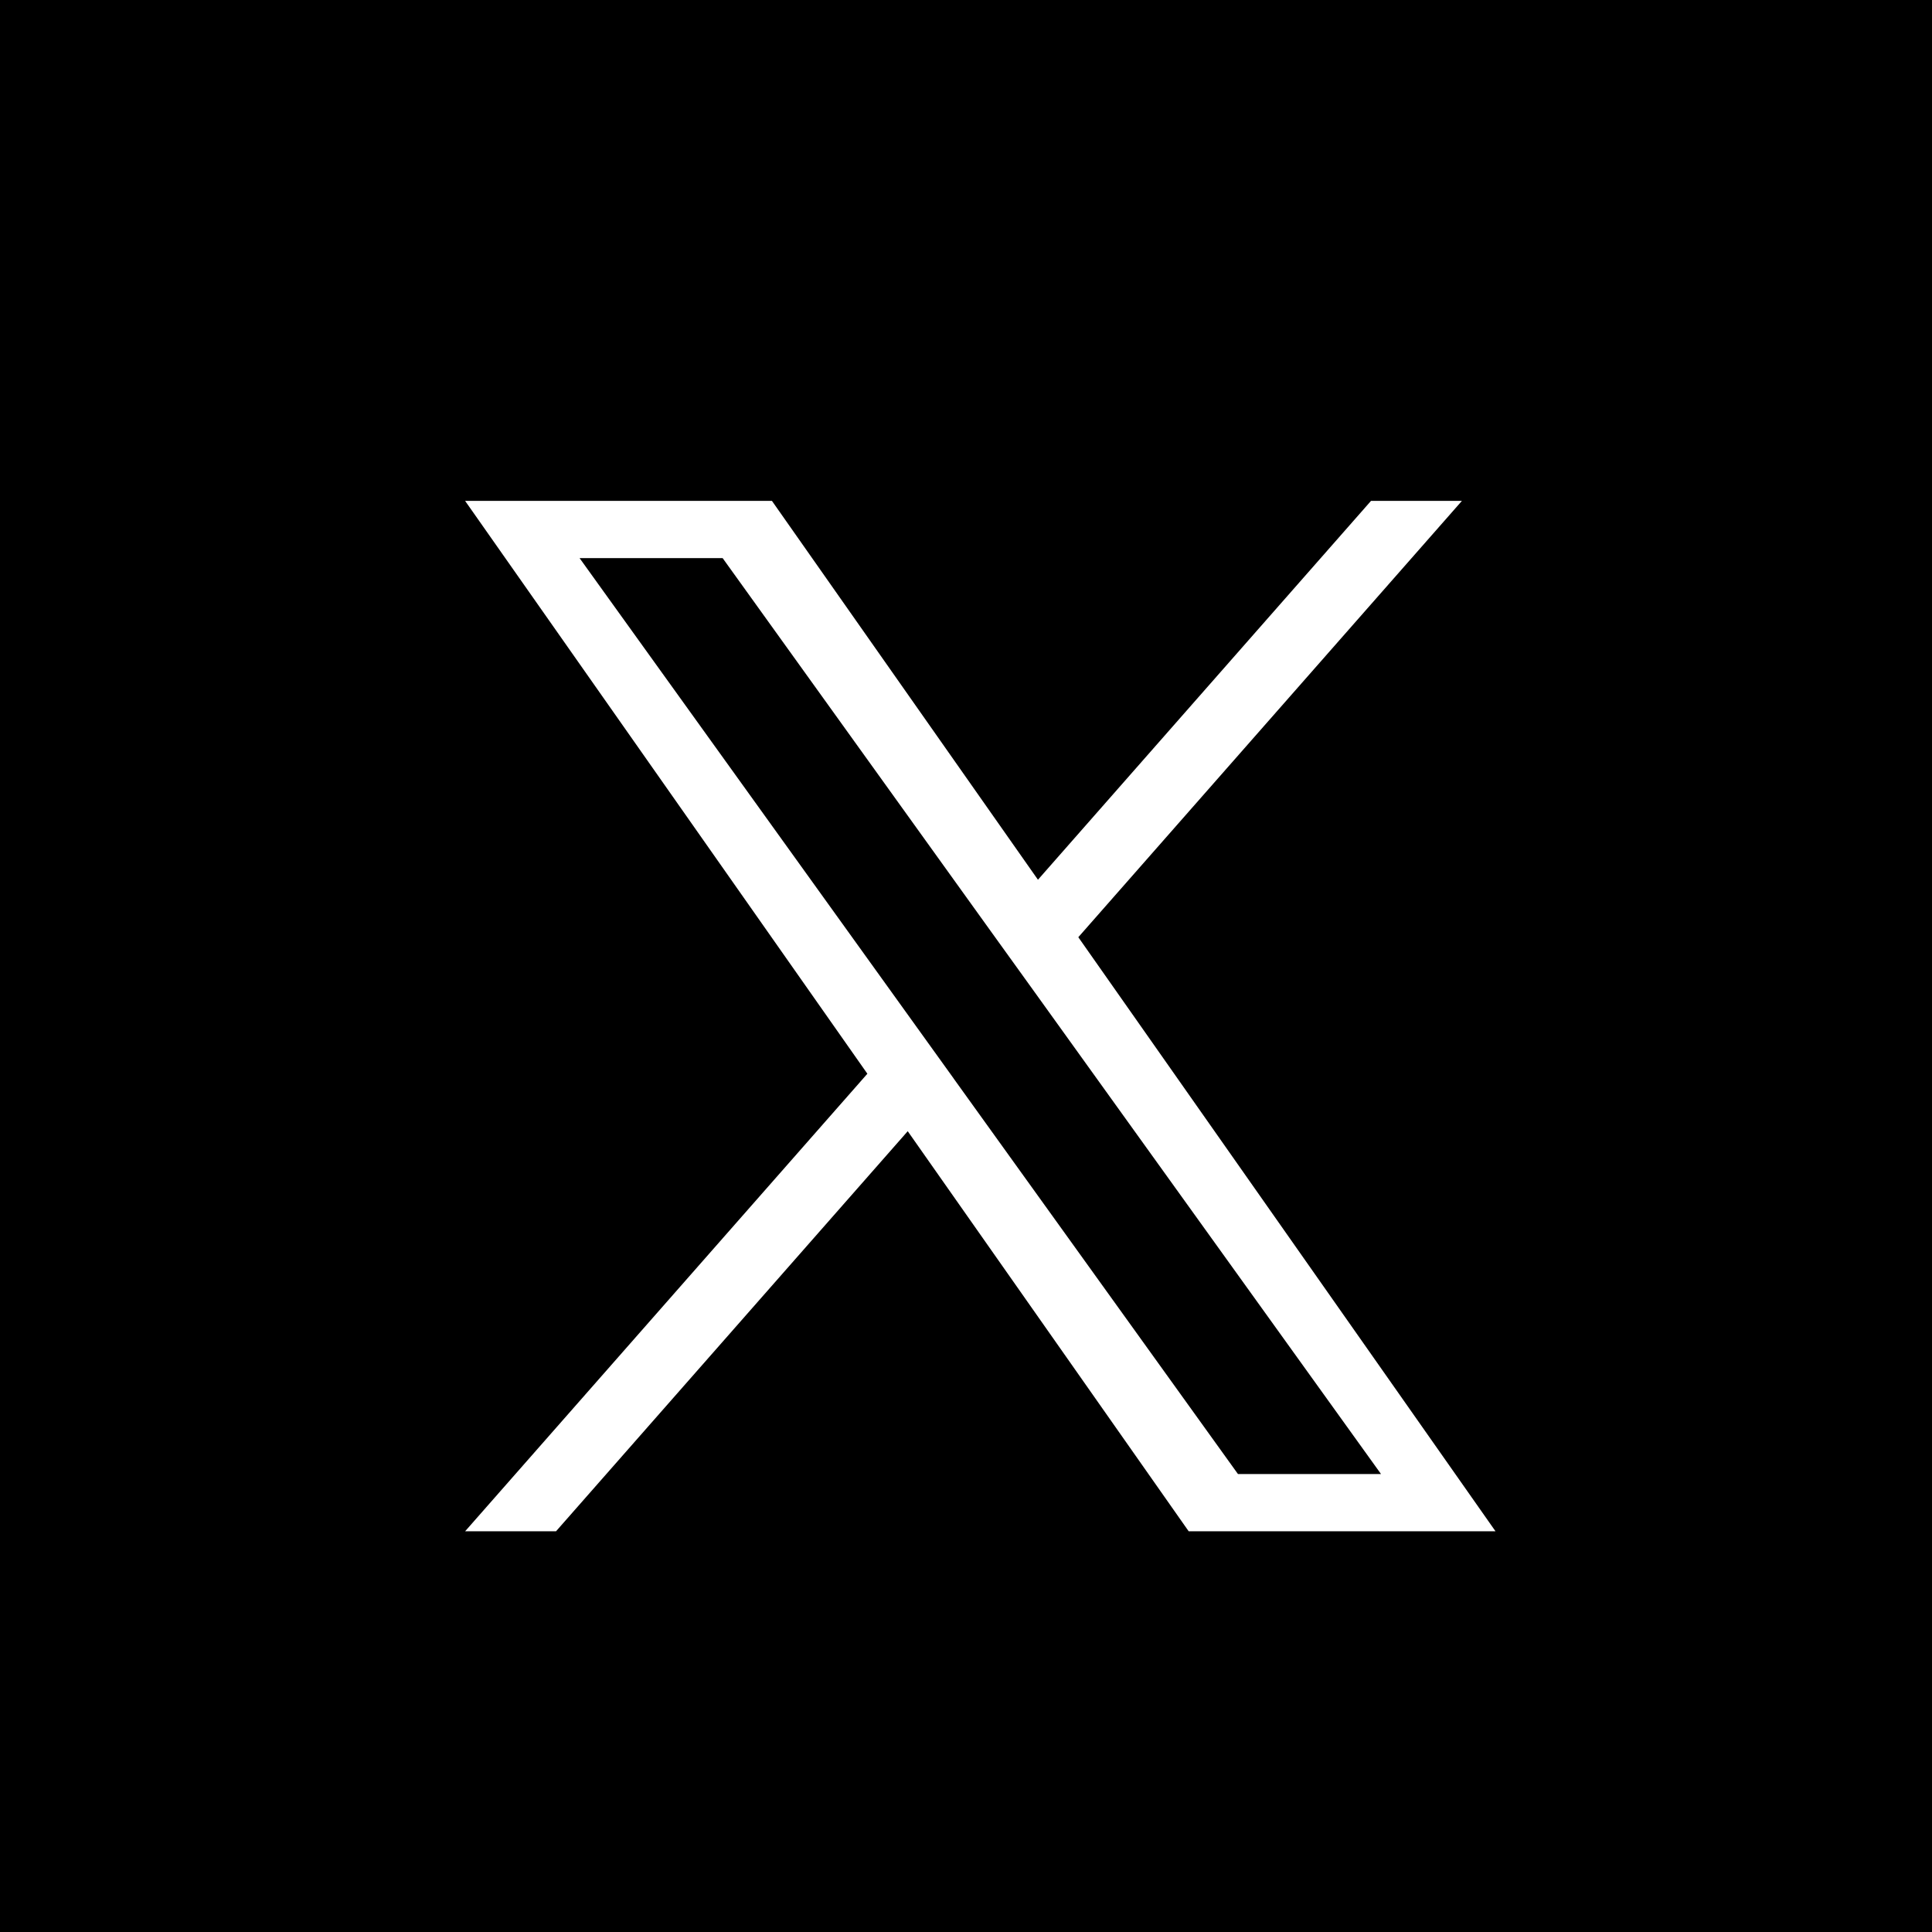 <?xml version="1.0" encoding="UTF-8"?>
<svg width="27px" height="27px" viewBox="0 0 27 27" version="1.1" xmlns="http://www.w3.org/2000/svg" xmlns:xlink="http://www.w3.org/1999/xlink">
    <title>Group 5</title>
    <g id="Luis---Designs" stroke="none" stroke-width="1" fill="none" fill-rule="evenodd">
        <g id="v5_07_Blog-Post" transform="translate(-523, -408)">
            <g id="Group-2" transform="translate(490, 387)">
                <g id="Group-4" transform="translate(0, 21)">
                    <g id="Group-5" transform="translate(33, 0)">
                        <rect id="Rectangle-Copy" fill="#000000" x="0" y="0" width="27" height="27"></rect>
                        <path transform="translate(6.5, 7) scale(0.8)" d="M10.712,7.622 L17.413,0 L15.825,0 L10.007,6.618 L5.36,0 L0,0 L7.027,10.007 L0,18 L1.588,18 L7.732,11.011 L12.64,18 L18,18 L10.712,7.622 L10.712,7.622 Z M8.533,10.088 L7.804,9.074 L2,1 L4.499,1 L9.182,7.516 L9.912,8.53 L16,17 L13.501,17 L8.533,10.089 L8.533,10.088 Z" id="Shape" fill="#fff" fill-rule="nonzero"></path>
                    </g>
                </g>
            </g>
        </g>
    </g>
</svg>